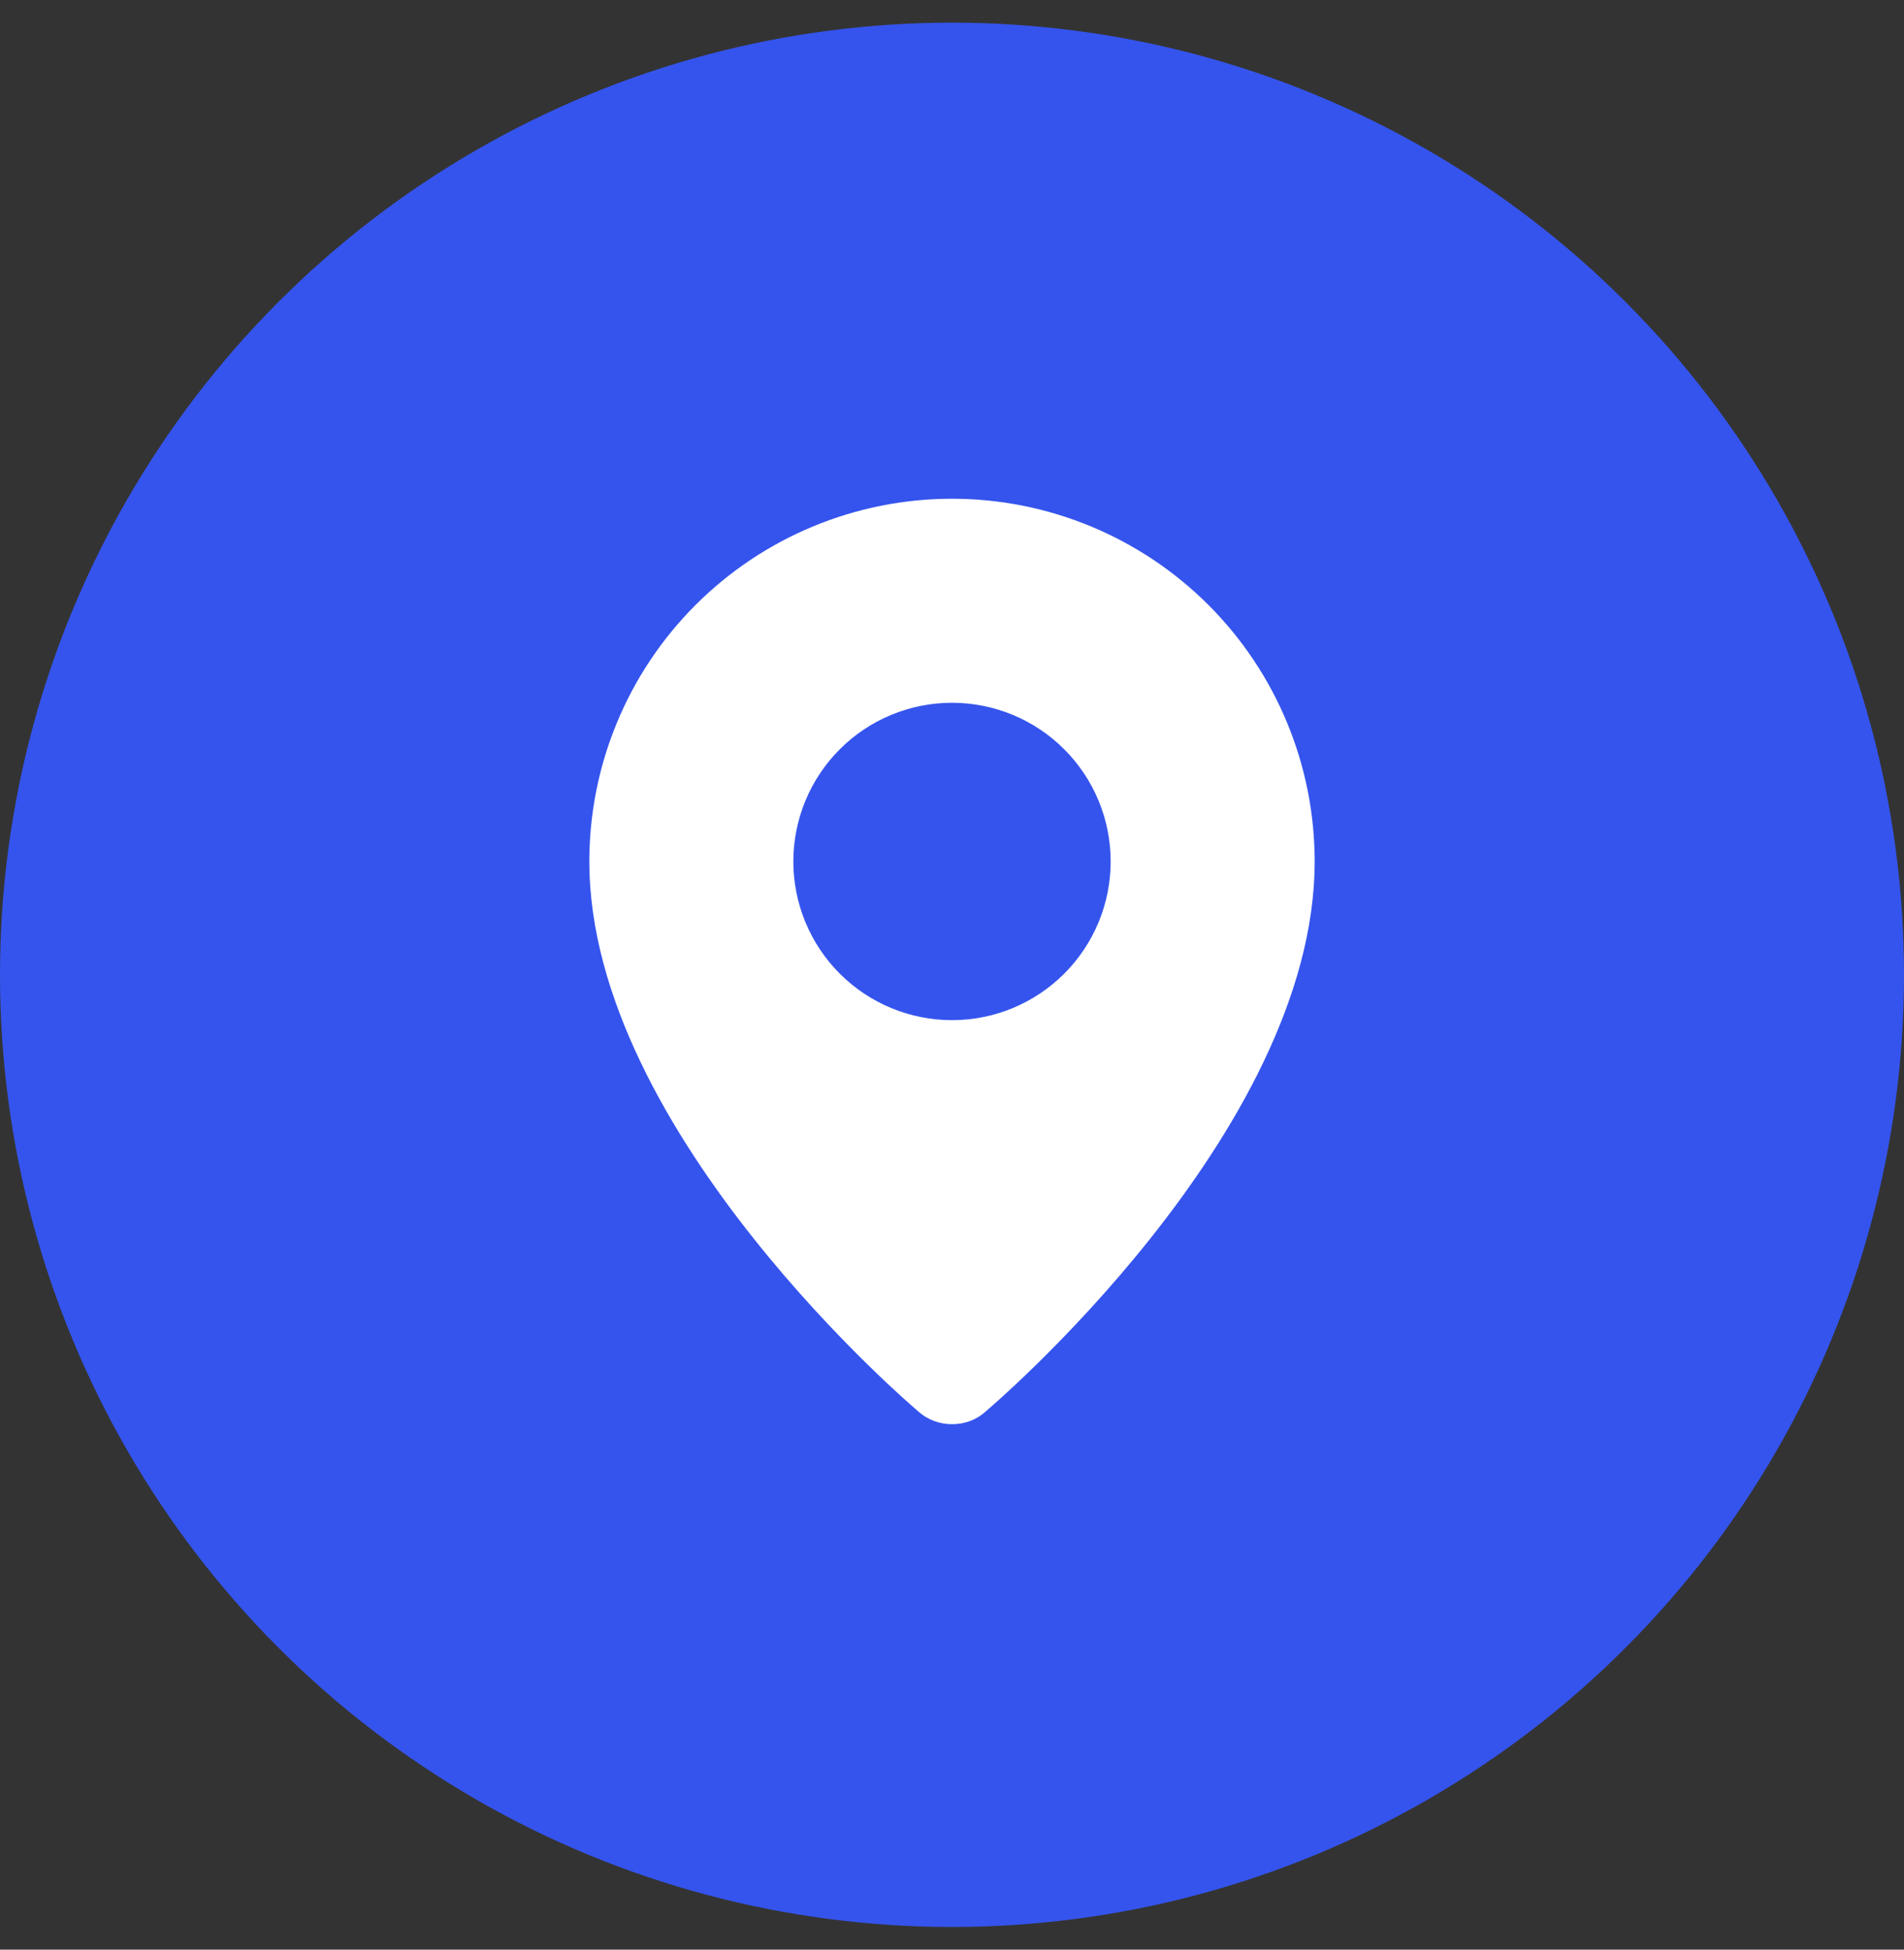 <svg width="42" height="43" viewBox="0 0 42 43" fill="none" xmlns="http://www.w3.org/2000/svg">
<rect x="0" y="0" width="42" height="43" fill="#333333" stroke="none"/>
<circle cx="21" cy="21.5" r="21" fill="#3554ED"/>
<path fill-rule="evenodd" clip-rule="evenodd" d="M20.262 31.134C20.262 31.134 13 25.018 13 19C13 16.878 13.843 14.843 15.343 13.343C16.843 11.843 18.878 11 21 11C23.122 11 25.157 11.843 26.657 13.343C28.157 14.843 29 16.878 29 19C29 25.018 21.738 31.134 21.738 31.134C21.334 31.506 20.669 31.502 20.262 31.134ZM21 22.5C21.46 22.5 21.915 22.41 22.339 22.234C22.764 22.058 23.15 21.8 23.475 21.475C23.8 21.15 24.058 20.764 24.234 20.339C24.41 19.915 24.5 19.46 24.5 19C24.5 18.54 24.41 18.085 24.234 17.661C24.058 17.236 23.8 16.85 23.475 16.525C23.15 16.2 22.764 15.942 22.339 15.766C21.915 15.591 21.46 15.5 21 15.5C20.072 15.5 19.181 15.869 18.525 16.525C17.869 17.181 17.5 18.072 17.5 19C17.5 19.928 17.869 20.819 18.525 21.475C19.181 22.131 20.072 22.5 21 22.5Z" fill="white"/>
</svg>
